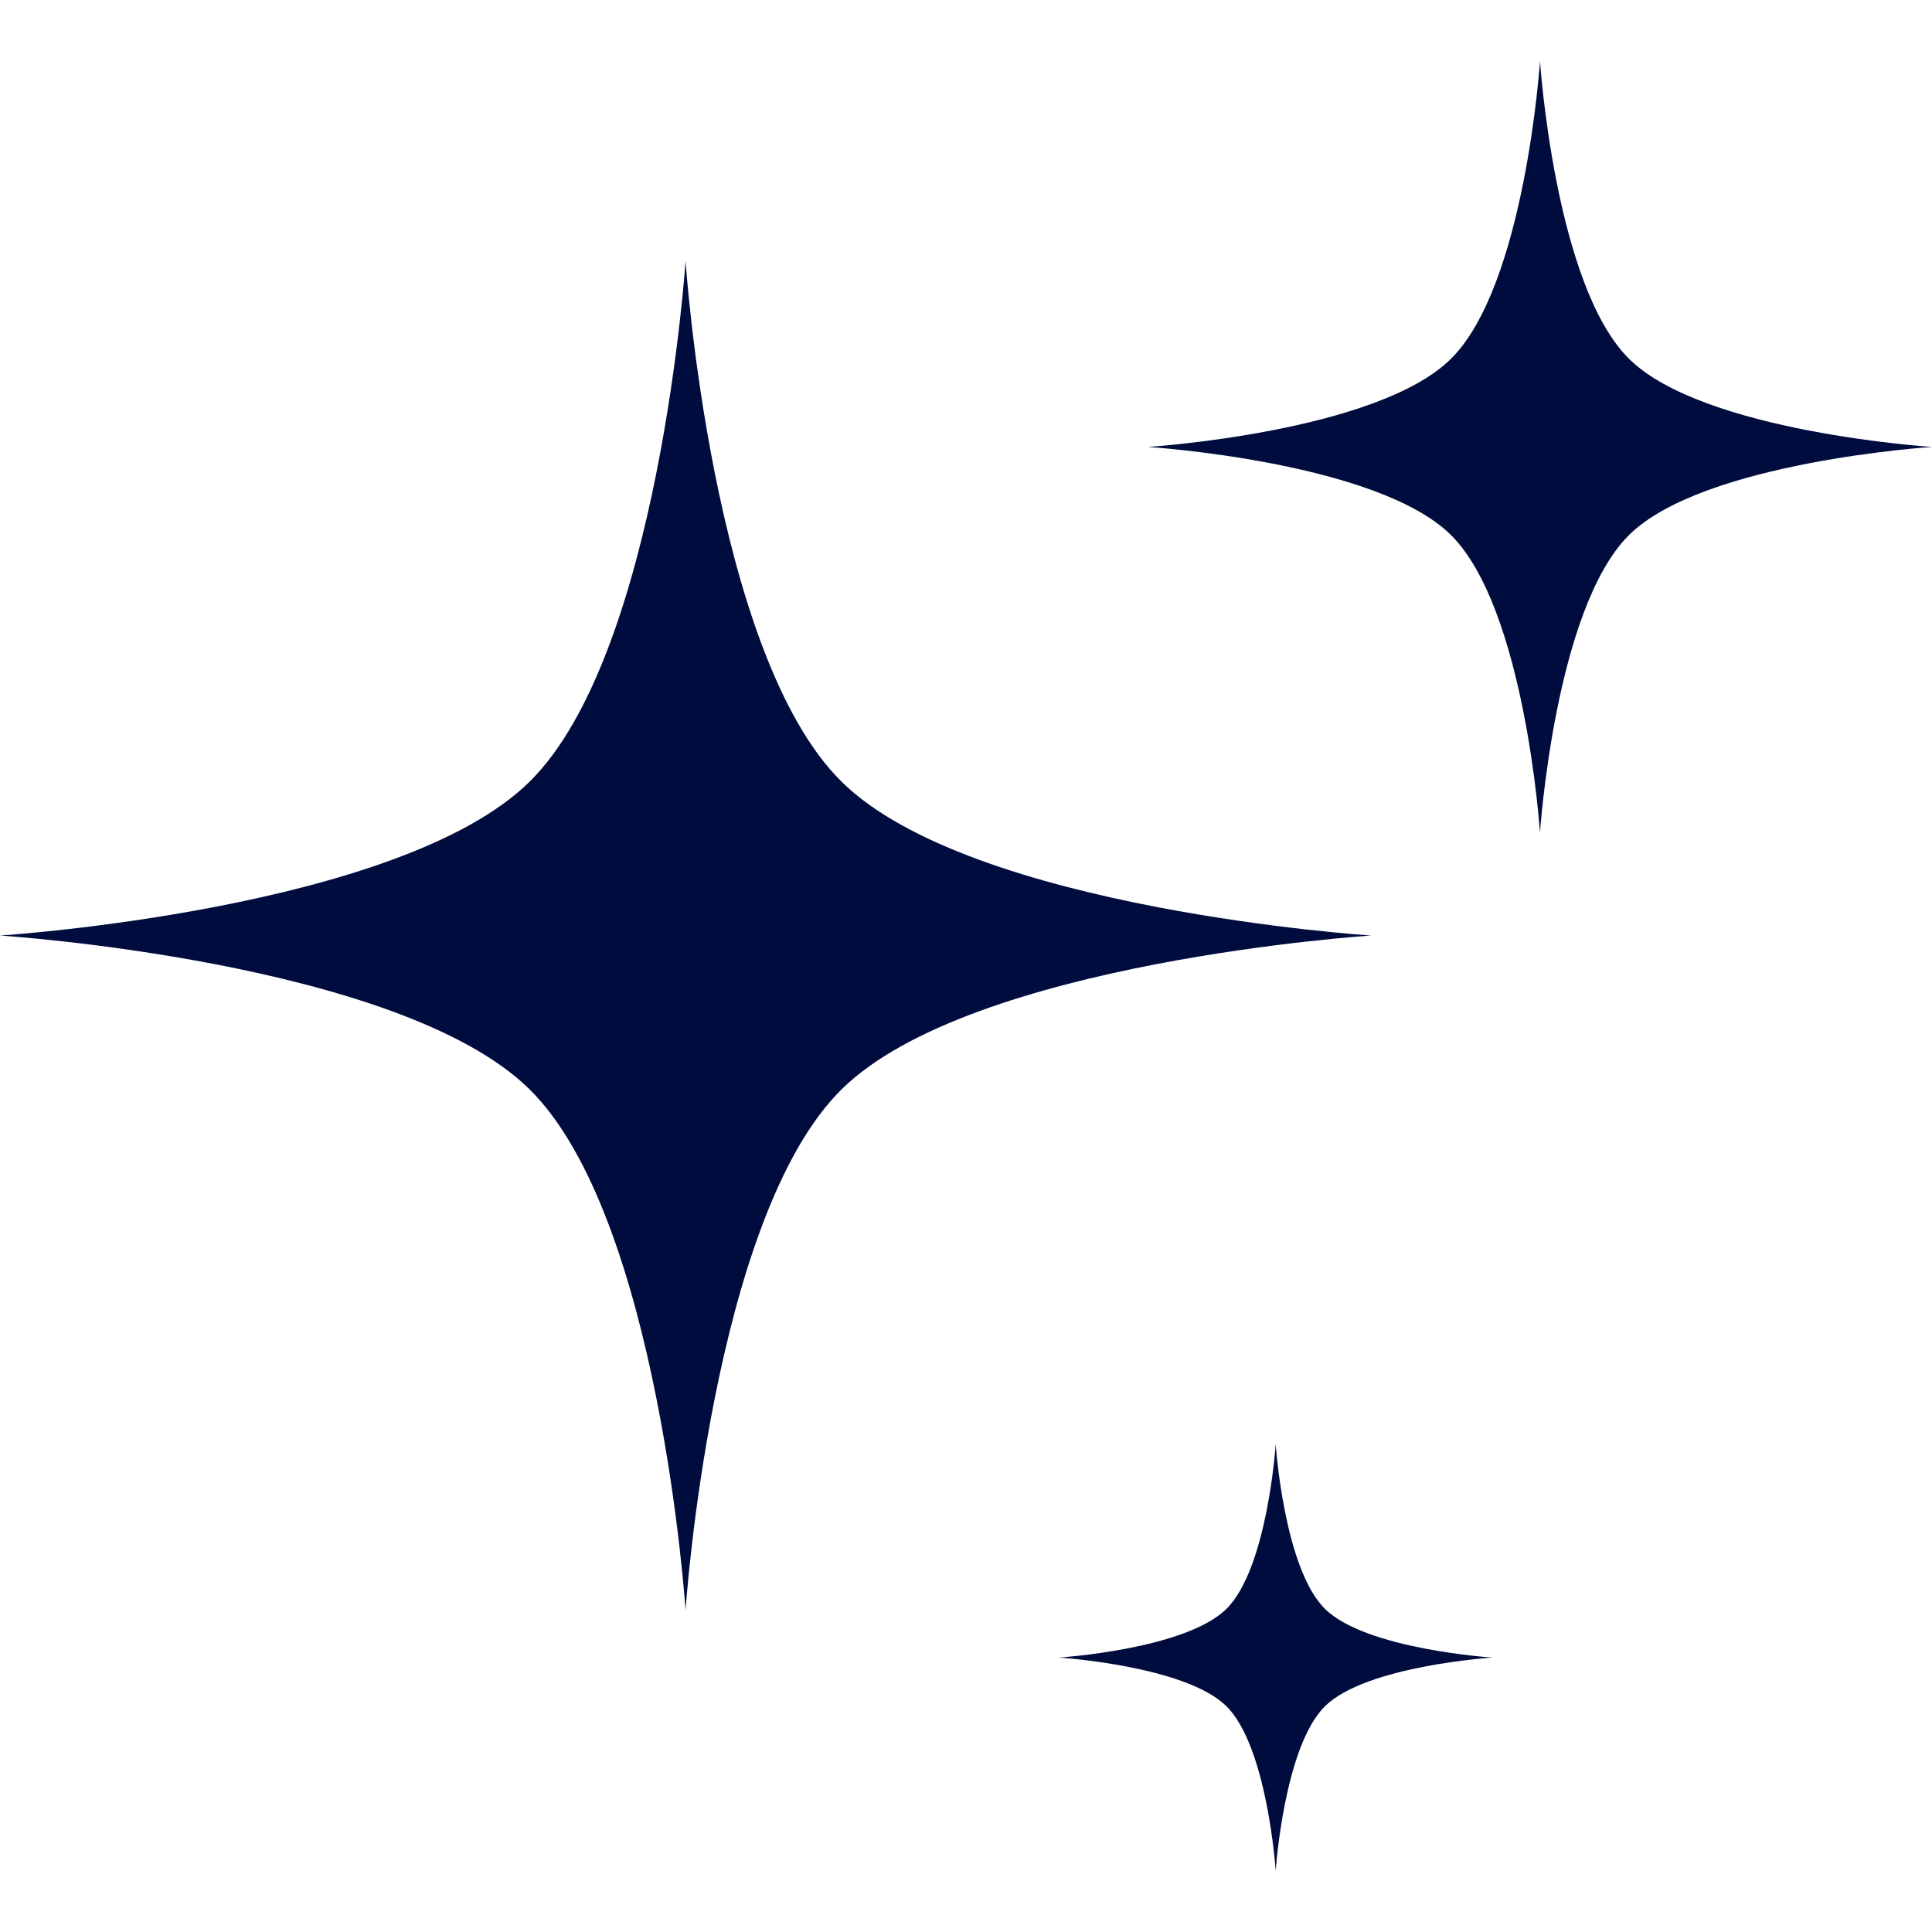 <svg width="60" height="60" viewBox="0 0 60 60" fill="none" xmlns="http://www.w3.org/2000/svg">
<path d="M21.291 8.101C21.291 8.101 20.482 20.305 16.442 24.281C12.401 28.258 0 29.054 0 29.054C0 29.054 12.401 29.85 16.442 33.826C20.482 37.803 21.291 50.007 21.291 50.007C21.291 50.007 22.1 37.803 26.141 33.826C30.181 29.85 42.582 29.054 42.582 29.054C42.582 29.054 30.181 28.258 26.141 24.281C22.1 20.305 21.291 8.101 21.291 8.101ZM47.826 1.899C47.826 1.899 47.364 8.878 45.053 11.151C42.743 13.425 35.652 13.88 35.652 13.88C35.652 13.88 42.743 14.335 45.053 16.608C47.364 18.882 47.826 25.86 47.826 25.86C47.826 25.86 48.289 18.882 50.599 16.608C52.909 14.335 60 13.88 60 13.88C60 13.88 52.909 13.425 50.599 11.151C48.289 8.878 47.826 1.899 47.826 1.899ZM39.618 44.853C39.618 44.853 39.363 48.711 38.085 49.968C36.808 51.226 32.888 51.477 32.888 51.477C32.888 51.477 36.808 51.729 38.085 52.986C39.363 54.243 39.618 58.101 39.618 58.101C39.618 58.101 39.874 54.243 41.151 52.986C42.429 51.729 46.349 51.477 46.349 51.477C46.349 51.477 42.429 51.225 41.151 49.968C39.874 48.711 39.618 44.853 39.618 44.853Z" fill="#000C3E"/>
</svg>
